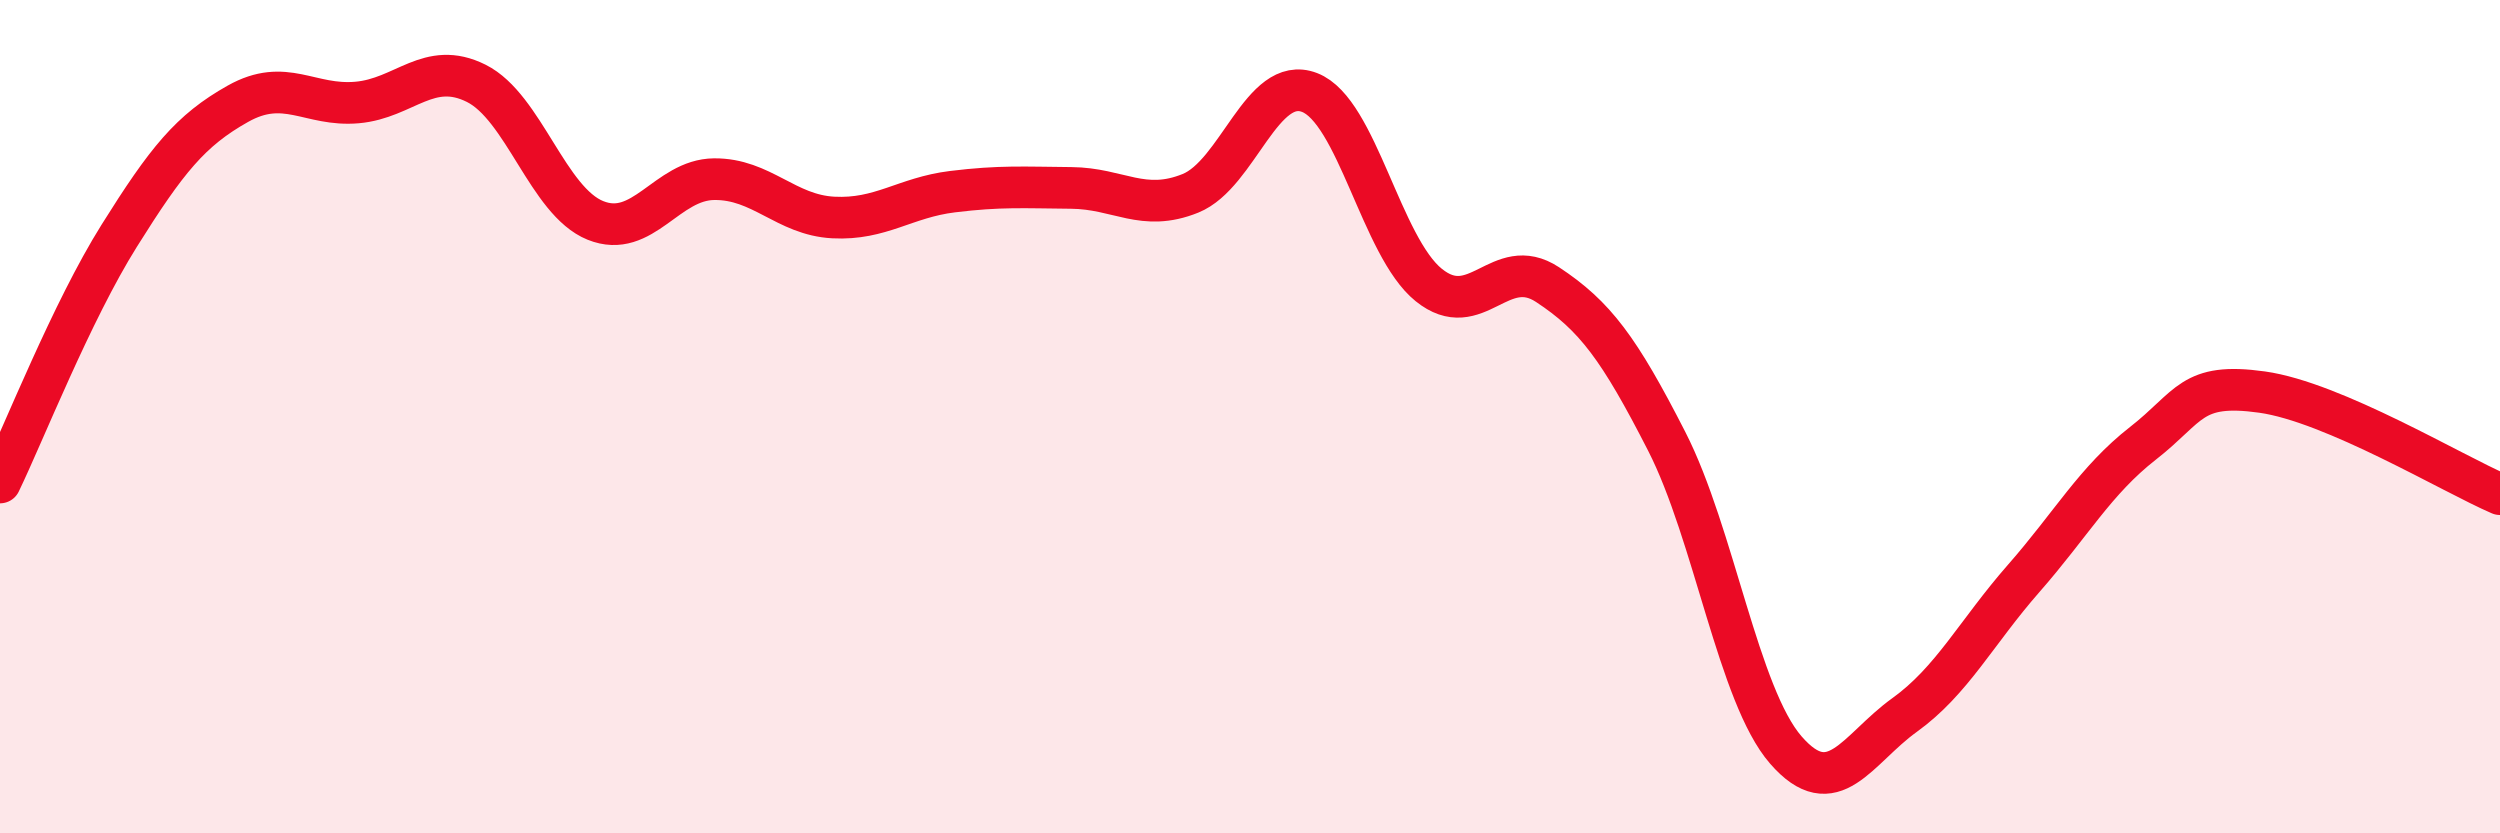 
    <svg width="60" height="20" viewBox="0 0 60 20" xmlns="http://www.w3.org/2000/svg">
      <path
        d="M 0,11.58 C 0.57,10.4 1.72,7.48 2.86,5.66 C 4,3.84 4.57,3.13 5.71,2.49 C 6.85,1.85 7.43,2.56 8.57,2.46 C 9.71,2.36 10.29,1.43 11.43,2 C 12.57,2.57 13.15,4.83 14.29,5.29 C 15.43,5.75 16,4.31 17.14,4.3 C 18.28,4.29 18.86,5.16 20,5.22 C 21.14,5.28 21.72,4.74 22.86,4.6 C 24,4.46 24.57,4.5 25.71,4.51 C 26.85,4.52 27.43,5.1 28.57,4.64 C 29.71,4.18 30.29,1.78 31.43,2.22 C 32.57,2.66 33.15,5.92 34.29,6.84 C 35.43,7.76 36,6.08 37.14,6.83 C 38.28,7.58 38.86,8.36 40,10.59 C 41.14,12.82 41.72,16.69 42.86,18 C 44,19.31 44.57,17.98 45.71,17.16 C 46.85,16.34 47.43,15.18 48.57,13.88 C 49.71,12.58 50.29,11.53 51.43,10.64 C 52.57,9.75 52.58,9.17 54.29,9.41 C 56,9.65 58.86,11.37 60,11.86L60 20L0 20Z"
        fill="#EB0A25"
        opacity="0.1"
        stroke-linecap="round"
        stroke-linejoin="round"
      />
      <path
        d="M 0,11.58 C 0.57,10.4 1.72,7.48 2.86,5.66 C 4,3.84 4.57,3.13 5.71,2.49 C 6.85,1.85 7.43,2.56 8.57,2.46 C 9.71,2.36 10.29,1.43 11.43,2 C 12.57,2.57 13.15,4.83 14.29,5.29 C 15.43,5.75 16,4.31 17.14,4.3 C 18.28,4.29 18.86,5.16 20,5.22 C 21.14,5.28 21.72,4.74 22.86,4.6 C 24,4.46 24.57,4.5 25.71,4.51 C 26.85,4.52 27.43,5.1 28.57,4.64 C 29.71,4.18 30.29,1.78 31.43,2.22 C 32.57,2.66 33.15,5.92 34.29,6.84 C 35.43,7.76 36,6.08 37.14,6.83 C 38.28,7.58 38.86,8.36 40,10.59 C 41.14,12.82 41.72,16.69 42.86,18 C 44,19.31 44.57,17.98 45.71,17.16 C 46.85,16.34 47.43,15.18 48.57,13.88 C 49.71,12.58 50.29,11.53 51.43,10.64 C 52.57,9.75 52.58,9.17 54.29,9.41 C 56,9.65 58.86,11.37 60,11.86"
        stroke="#EB0A25"
        stroke-width="1"
        fill="none"
        stroke-linecap="round"
        stroke-linejoin="round"
      />
    </svg>
  